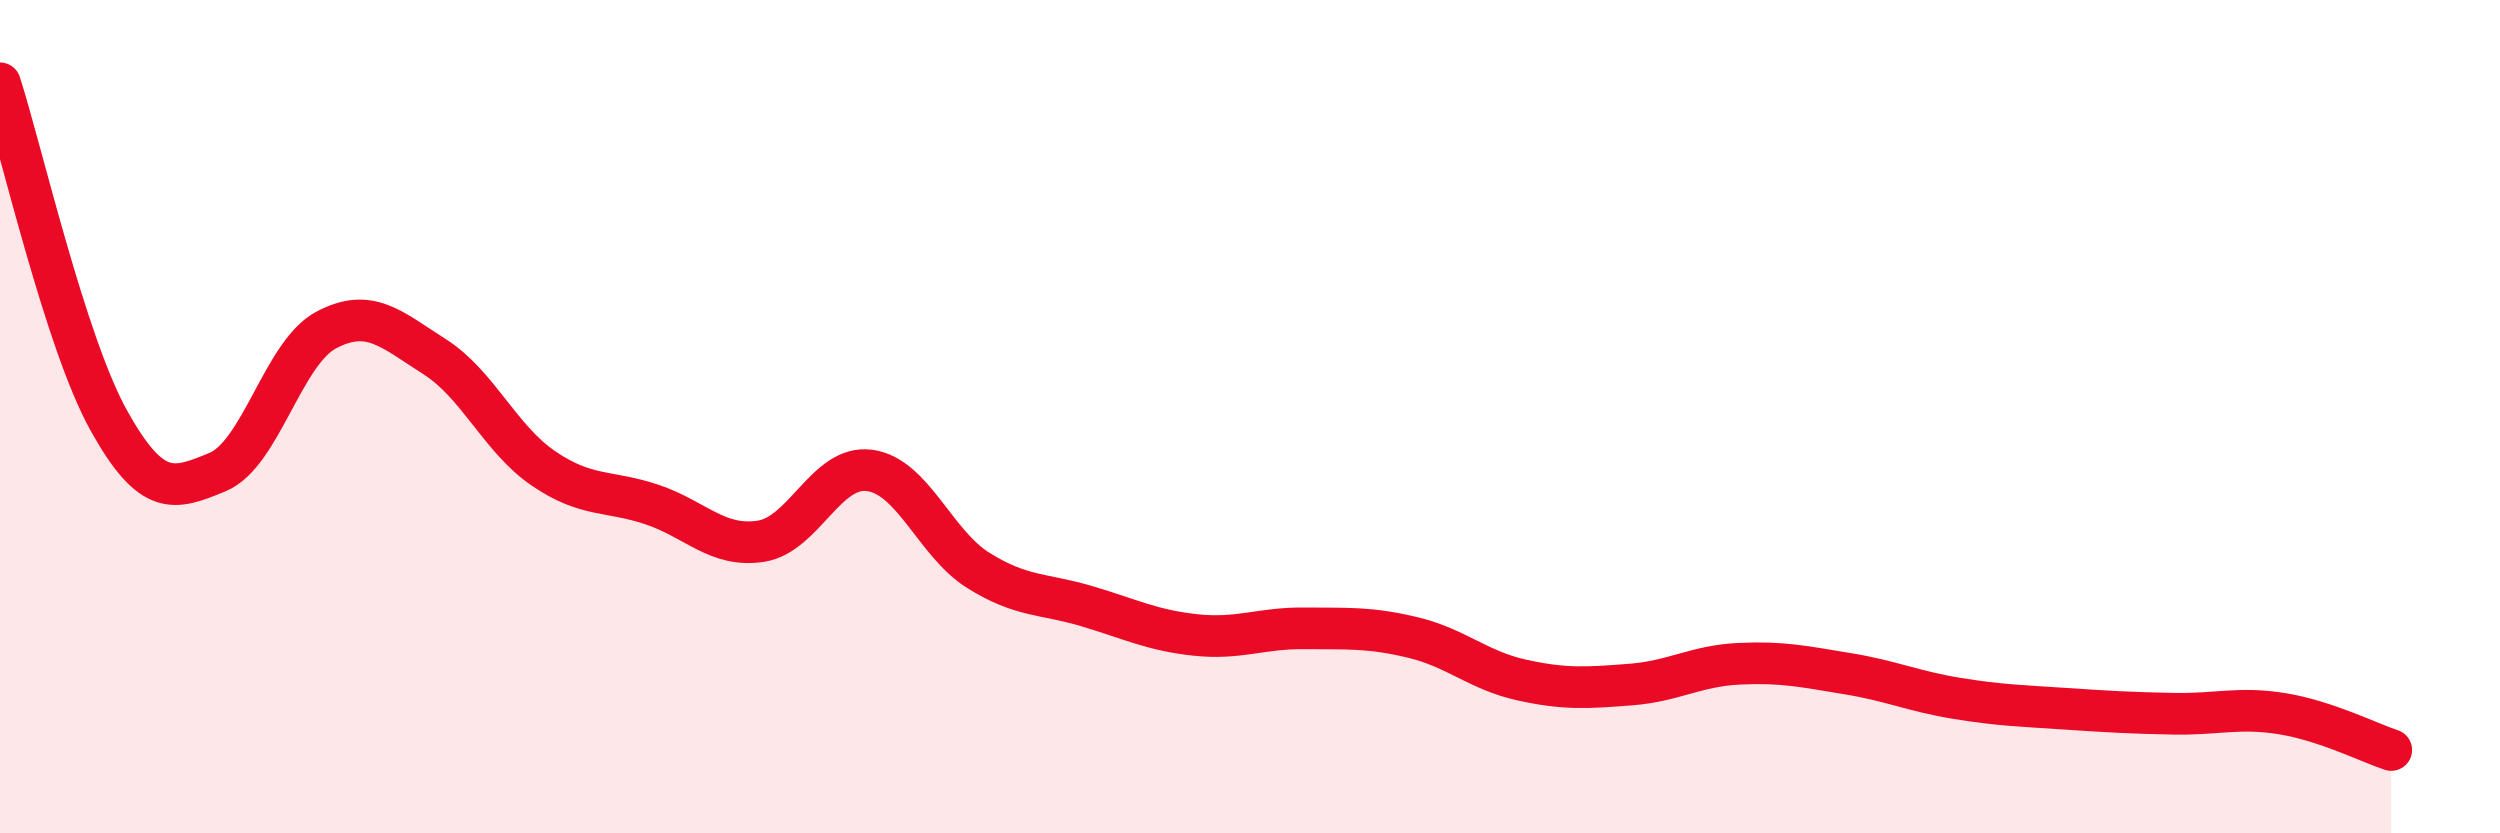 
    <svg width="60" height="20" viewBox="0 0 60 20" xmlns="http://www.w3.org/2000/svg">
      <path
        d="M 0,2 C 0.52,3.62 1.57,8.22 2.61,10.09 C 3.65,11.96 4.18,11.76 5.22,11.33 C 6.26,10.9 6.79,8.47 7.83,7.92 C 8.87,7.37 9.39,7.9 10.43,8.56 C 11.47,9.22 12,10.53 13.04,11.24 C 14.08,11.95 14.61,11.76 15.65,12.11 C 16.69,12.46 17.22,13.15 18.26,12.99 C 19.3,12.83 19.83,11.15 20.87,11.29 C 21.91,11.43 22.44,13.04 23.48,13.69 C 24.52,14.34 25.05,14.24 26.09,14.55 C 27.13,14.86 27.66,15.13 28.7,15.24 C 29.74,15.35 30.26,15.07 31.3,15.08 C 32.34,15.09 32.87,15.05 33.91,15.3 C 34.95,15.55 35.48,16.09 36.52,16.32 C 37.56,16.55 38.09,16.51 39.13,16.43 C 40.17,16.35 40.7,15.98 41.74,15.93 C 42.78,15.88 43.31,16 44.35,16.17 C 45.39,16.34 45.92,16.59 46.96,16.76 C 48,16.93 48.53,16.94 49.57,17.01 C 50.61,17.08 51.13,17.11 52.17,17.13 C 53.21,17.15 53.74,16.96 54.78,17.13 C 55.82,17.3 56.87,17.83 57.39,18L57.39 20L0 20Z"
        fill="#EB0A25"
        opacity="0.1"
        stroke-linecap="round"
        stroke-linejoin="round"
      />
      <path
        d="M 0,2 C 0.52,3.62 1.57,8.22 2.61,10.09 C 3.65,11.96 4.18,11.76 5.22,11.33 C 6.26,10.9 6.79,8.47 7.83,7.92 C 8.87,7.37 9.39,7.9 10.43,8.56 C 11.47,9.22 12,10.53 13.04,11.24 C 14.08,11.95 14.61,11.76 15.65,12.11 C 16.69,12.46 17.22,13.15 18.26,12.99 C 19.3,12.83 19.83,11.15 20.87,11.29 C 21.91,11.43 22.44,13.04 23.48,13.69 C 24.52,14.34 25.05,14.24 26.09,14.55 C 27.13,14.86 27.66,15.13 28.7,15.24 C 29.74,15.35 30.26,15.07 31.3,15.08 C 32.34,15.09 32.87,15.05 33.91,15.3 C 34.95,15.55 35.48,16.09 36.52,16.32 C 37.56,16.55 38.09,16.51 39.13,16.43 C 40.17,16.35 40.7,15.98 41.74,15.93 C 42.78,15.88 43.31,16 44.35,16.17 C 45.39,16.34 45.92,16.59 46.96,16.76 C 48,16.93 48.53,16.94 49.57,17.01 C 50.61,17.08 51.13,17.11 52.17,17.13 C 53.21,17.15 53.74,16.96 54.78,17.13 C 55.82,17.3 56.87,17.83 57.39,18"
        stroke="#EB0A25"
        stroke-width="1"
        fill="none"
        stroke-linecap="round"
        stroke-linejoin="round"
      />
    </svg>
  